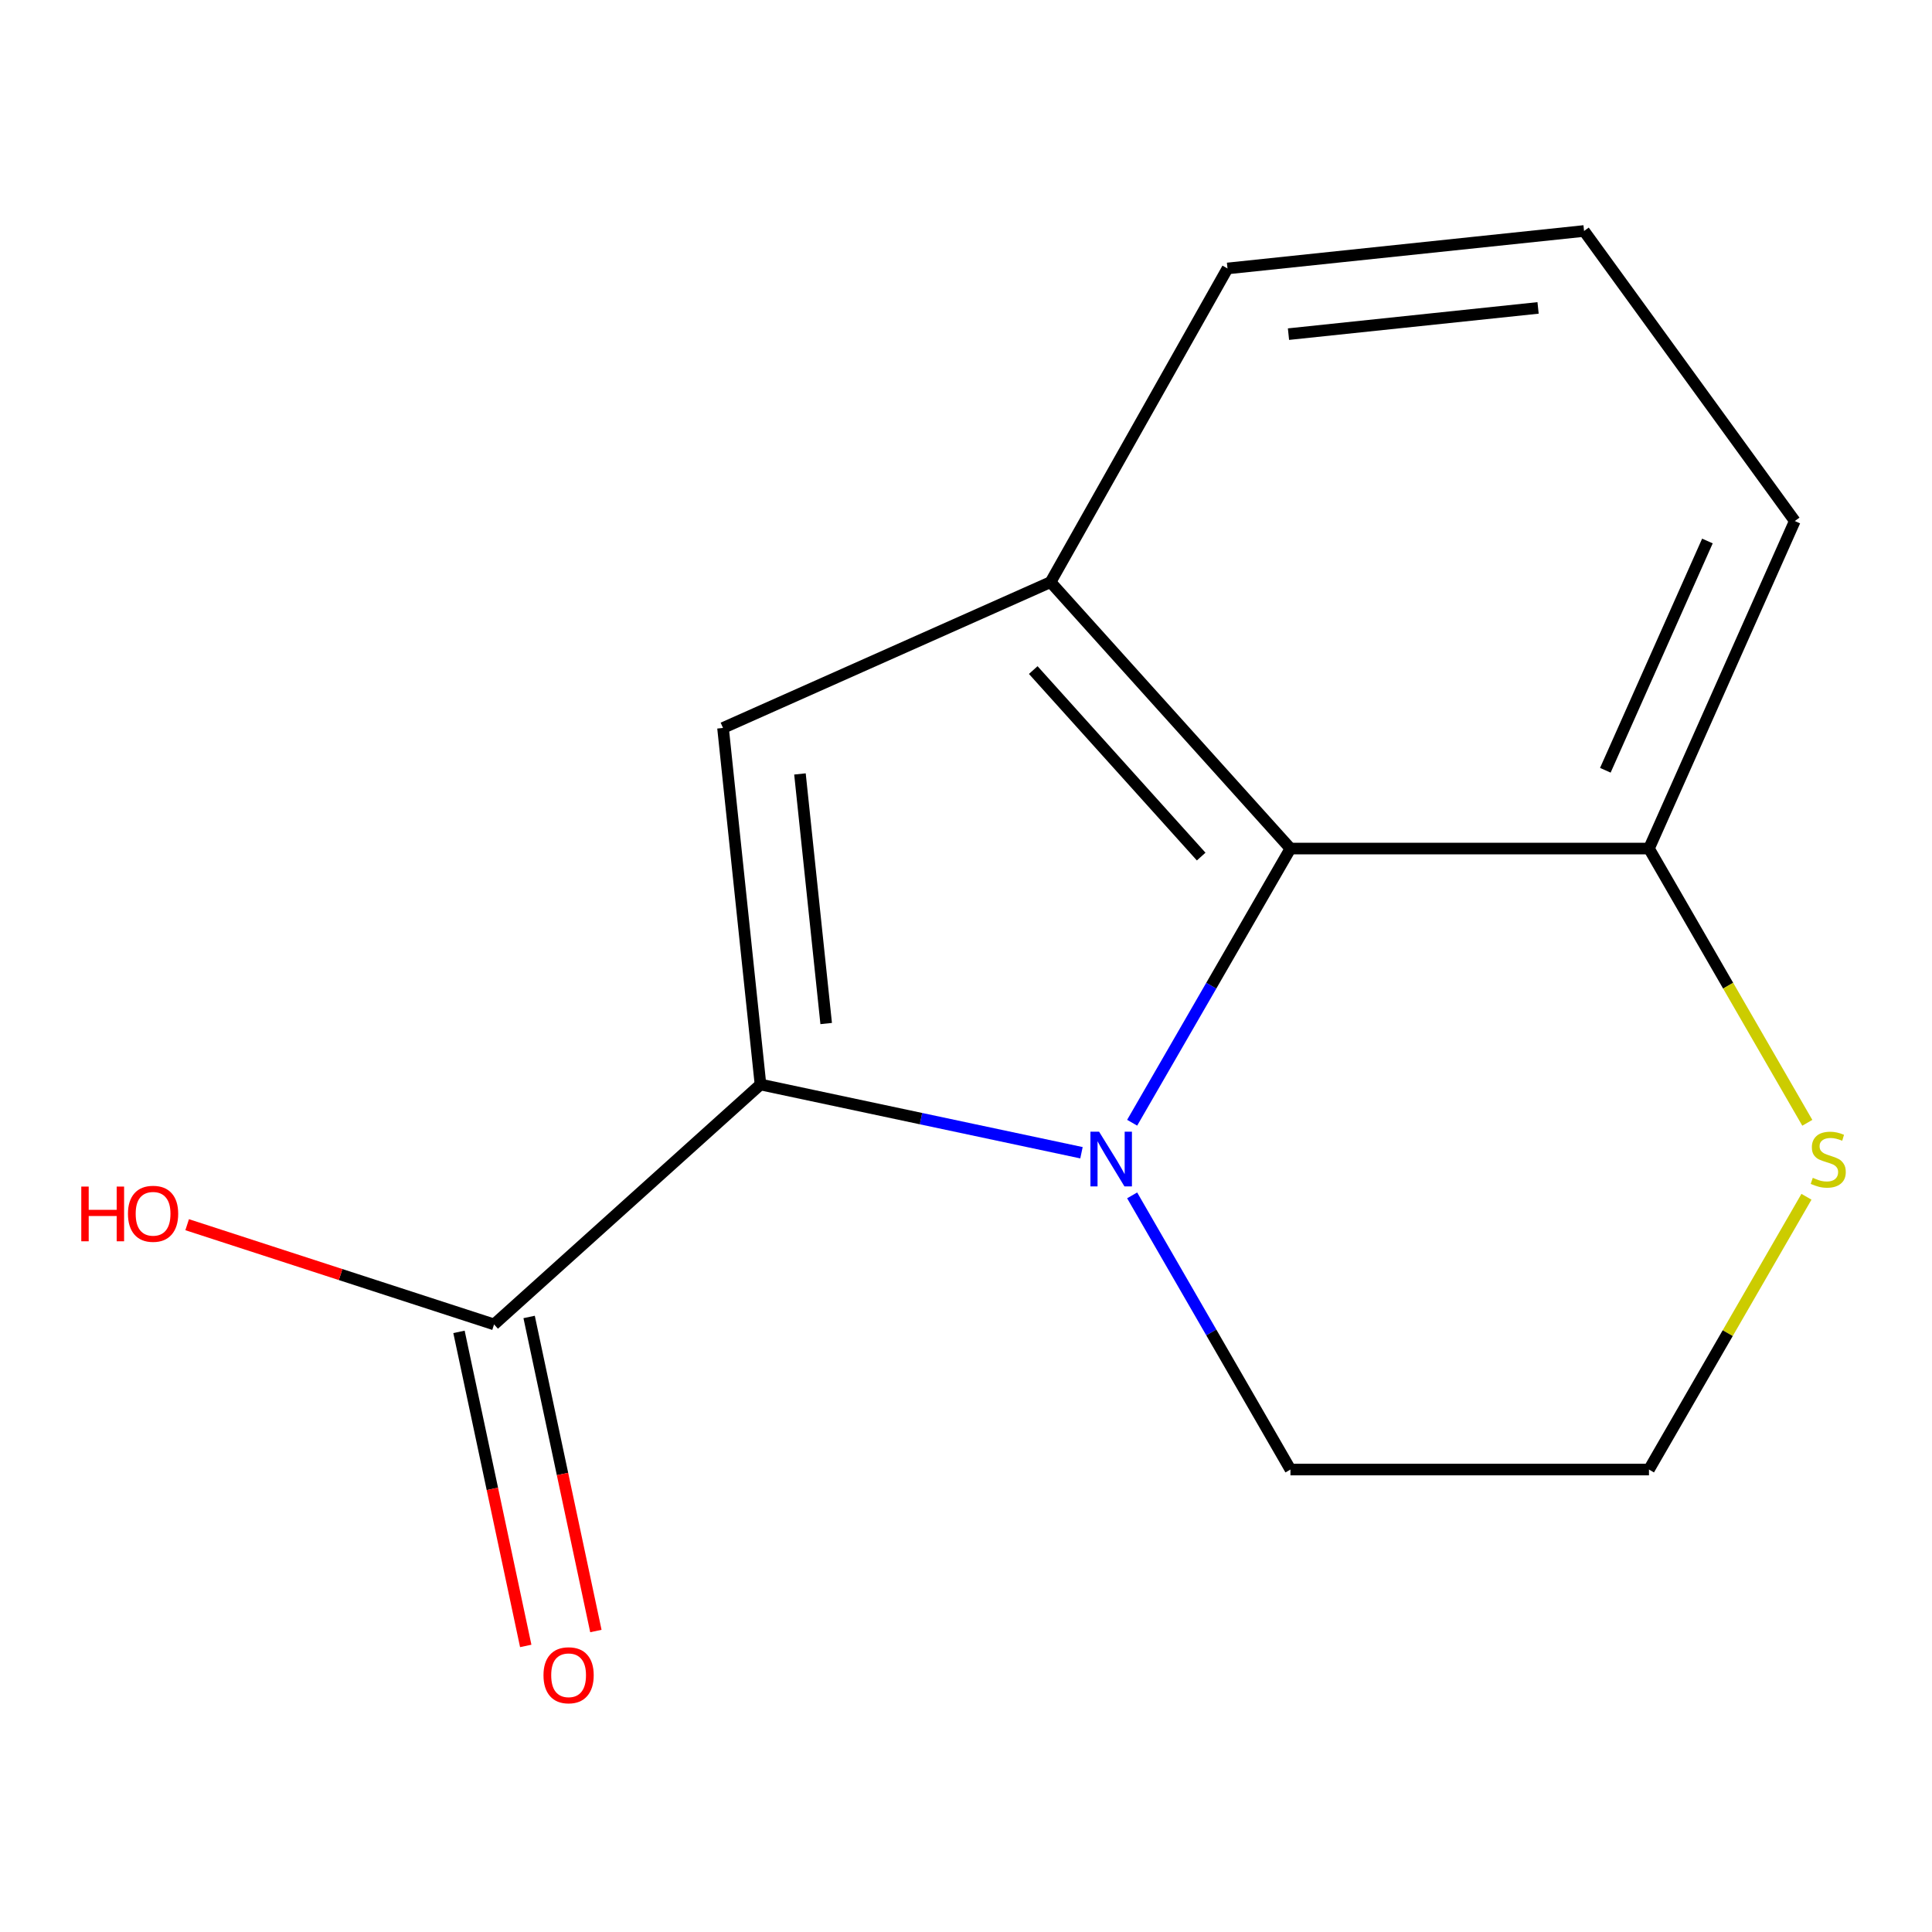<?xml version='1.0' encoding='iso-8859-1'?>
<svg version='1.1' baseProfile='full'
              xmlns='http://www.w3.org/2000/svg'
                      xmlns:rdkit='http://www.rdkit.org/xml'
                      xmlns:xlink='http://www.w3.org/1999/xlink'
                  xml:space='preserve'
width='1000px' height='1000px' viewBox='0 0 1000 1000'>
<!-- END OF HEADER -->
<rect style='opacity:1.0;fill:#FFFFFF;stroke:none' width='1000' height='1000' x='0' y='0'> </rect>
<path class='bond-0' d='M 559.768,596.654 L 476.699,578.998' style='fill:none;fill-rule:evenodd;stroke:#0000FF;stroke-width:6px;stroke-linecap:butt;stroke-linejoin:miter;stroke-opacity:1' />
<path class='bond-0' d='M 476.699,578.998 L 393.63,561.341' style='fill:none;fill-rule:evenodd;stroke:#000000;stroke-width:6px;stroke-linecap:butt;stroke-linejoin:miter;stroke-opacity:1' />
<path class='bond-2' d='M 586.001,581.124 L 626.967,510.169' style='fill:none;fill-rule:evenodd;stroke:#0000FF;stroke-width:6px;stroke-linecap:butt;stroke-linejoin:miter;stroke-opacity:1' />
<path class='bond-2' d='M 626.967,510.169 L 667.933,439.213' style='fill:none;fill-rule:evenodd;stroke:#000000;stroke-width:6px;stroke-linecap:butt;stroke-linejoin:miter;stroke-opacity:1' />
<path class='bond-8' d='M 586.001,618.723 L 626.967,689.678' style='fill:none;fill-rule:evenodd;stroke:#0000FF;stroke-width:6px;stroke-linecap:butt;stroke-linejoin:miter;stroke-opacity:1' />
<path class='bond-8' d='M 626.967,689.678 L 667.933,760.634' style='fill:none;fill-rule:evenodd;stroke:#000000;stroke-width:6px;stroke-linecap:butt;stroke-linejoin:miter;stroke-opacity:1' />
<path class='bond-1' d='M 393.63,561.341 L 374.232,376.785' style='fill:none;fill-rule:evenodd;stroke:#000000;stroke-width:6px;stroke-linecap:butt;stroke-linejoin:miter;stroke-opacity:1' />
<path class='bond-1' d='M 427.632,529.778 L 414.053,400.589' style='fill:none;fill-rule:evenodd;stroke:#000000;stroke-width:6px;stroke-linecap:butt;stroke-linejoin:miter;stroke-opacity:1' />
<path class='bond-4' d='M 393.63,561.341 L 255.723,685.513' style='fill:none;fill-rule:evenodd;stroke:#000000;stroke-width:6px;stroke-linecap:butt;stroke-linejoin:miter;stroke-opacity:1' />
<path class='bond-14' d='M 374.232,376.785 L 543.761,301.306' style='fill:none;fill-rule:evenodd;stroke:#000000;stroke-width:6px;stroke-linecap:butt;stroke-linejoin:miter;stroke-opacity:1' />
<path class='bond-3' d='M 667.933,439.213 L 543.761,301.306' style='fill:none;fill-rule:evenodd;stroke:#000000;stroke-width:6px;stroke-linecap:butt;stroke-linejoin:miter;stroke-opacity:1' />
<path class='bond-3' d='M 621.726,443.361 L 534.806,346.826' style='fill:none;fill-rule:evenodd;stroke:#000000;stroke-width:6px;stroke-linecap:butt;stroke-linejoin:miter;stroke-opacity:1' />
<path class='bond-5' d='M 667.933,439.213 L 853.506,439.213' style='fill:none;fill-rule:evenodd;stroke:#000000;stroke-width:6px;stroke-linecap:butt;stroke-linejoin:miter;stroke-opacity:1' />
<path class='bond-11' d='M 543.761,301.306 L 635.352,138.951' style='fill:none;fill-rule:evenodd;stroke:#000000;stroke-width:6px;stroke-linecap:butt;stroke-linejoin:miter;stroke-opacity:1' />
<path class='bond-7' d='M 237.571,689.371 L 254.848,770.65' style='fill:none;fill-rule:evenodd;stroke:#000000;stroke-width:6px;stroke-linecap:butt;stroke-linejoin:miter;stroke-opacity:1' />
<path class='bond-7' d='M 254.848,770.65 L 272.124,851.929' style='fill:none;fill-rule:evenodd;stroke:#FF0000;stroke-width:6px;stroke-linecap:butt;stroke-linejoin:miter;stroke-opacity:1' />
<path class='bond-7' d='M 273.875,681.655 L 291.151,762.933' style='fill:none;fill-rule:evenodd;stroke:#000000;stroke-width:6px;stroke-linecap:butt;stroke-linejoin:miter;stroke-opacity:1' />
<path class='bond-7' d='M 291.151,762.933 L 308.427,844.212' style='fill:none;fill-rule:evenodd;stroke:#FF0000;stroke-width:6px;stroke-linecap:butt;stroke-linejoin:miter;stroke-opacity:1' />
<path class='bond-9' d='M 255.723,685.513 L 176.298,659.706' style='fill:none;fill-rule:evenodd;stroke:#000000;stroke-width:6px;stroke-linecap:butt;stroke-linejoin:miter;stroke-opacity:1' />
<path class='bond-9' d='M 176.298,659.706 L 96.873,633.899' style='fill:none;fill-rule:evenodd;stroke:#FF0000;stroke-width:6px;stroke-linecap:butt;stroke-linejoin:miter;stroke-opacity:1' />
<path class='bond-13' d='M 853.506,439.213 L 928.985,269.684' style='fill:none;fill-rule:evenodd;stroke:#000000;stroke-width:6px;stroke-linecap:butt;stroke-linejoin:miter;stroke-opacity:1' />
<path class='bond-13' d='M 830.922,398.688 L 883.757,280.018' style='fill:none;fill-rule:evenodd;stroke:#000000;stroke-width:6px;stroke-linecap:butt;stroke-linejoin:miter;stroke-opacity:1' />
<path class='bond-15' d='M 853.506,439.213 L 894.483,510.189' style='fill:none;fill-rule:evenodd;stroke:#000000;stroke-width:6px;stroke-linecap:butt;stroke-linejoin:miter;stroke-opacity:1' />
<path class='bond-15' d='M 894.483,510.189 L 935.461,581.164' style='fill:none;fill-rule:evenodd;stroke:#CCCC00;stroke-width:6px;stroke-linecap:butt;stroke-linejoin:miter;stroke-opacity:1' />
<path class='bond-6' d='M 935.022,619.443 L 894.264,690.038' style='fill:none;fill-rule:evenodd;stroke:#CCCC00;stroke-width:6px;stroke-linecap:butt;stroke-linejoin:miter;stroke-opacity:1' />
<path class='bond-6' d='M 894.264,690.038 L 853.506,760.634' style='fill:none;fill-rule:evenodd;stroke:#000000;stroke-width:6px;stroke-linecap:butt;stroke-linejoin:miter;stroke-opacity:1' />
<path class='bond-10' d='M 667.933,760.634 L 853.506,760.634' style='fill:none;fill-rule:evenodd;stroke:#000000;stroke-width:6px;stroke-linecap:butt;stroke-linejoin:miter;stroke-opacity:1' />
<path class='bond-16' d='M 635.352,138.951 L 819.908,119.553' style='fill:none;fill-rule:evenodd;stroke:#000000;stroke-width:6px;stroke-linecap:butt;stroke-linejoin:miter;stroke-opacity:1' />
<path class='bond-16' d='M 666.915,172.952 L 796.104,159.374' style='fill:none;fill-rule:evenodd;stroke:#000000;stroke-width:6px;stroke-linecap:butt;stroke-linejoin:miter;stroke-opacity:1' />
<path class='bond-12' d='M 819.908,119.553 L 928.985,269.684' style='fill:none;fill-rule:evenodd;stroke:#000000;stroke-width:6px;stroke-linecap:butt;stroke-linejoin:miter;stroke-opacity:1' />
<path  class='atom-0' d='M 568.887 585.763
L 578.167 600.763
Q 579.087 602.243, 580.567 604.923
Q 582.047 607.603, 582.127 607.763
L 582.127 585.763
L 585.887 585.763
L 585.887 614.083
L 582.007 614.083
L 572.047 597.683
Q 570.887 595.763, 569.647 593.563
Q 568.447 591.363, 568.087 590.683
L 568.087 614.083
L 564.407 614.083
L 564.407 585.763
L 568.887 585.763
' fill='#0000FF'/>
<path  class='atom-7' d='M 938.292 609.643
Q 938.612 609.763, 939.932 610.323
Q 941.252 610.883, 942.692 611.243
Q 944.172 611.563, 945.612 611.563
Q 948.292 611.563, 949.852 610.283
Q 951.412 608.963, 951.412 606.683
Q 951.412 605.123, 950.612 604.163
Q 949.852 603.203, 948.652 602.683
Q 947.452 602.163, 945.452 601.563
Q 942.932 600.803, 941.412 600.083
Q 939.932 599.363, 938.852 597.843
Q 937.812 596.323, 937.812 593.763
Q 937.812 590.203, 940.212 588.003
Q 942.652 585.803, 947.452 585.803
Q 950.732 585.803, 954.452 587.363
L 953.532 590.443
Q 950.132 589.043, 947.572 589.043
Q 944.812 589.043, 943.292 590.203
Q 941.772 591.323, 941.812 593.283
Q 941.812 594.803, 942.572 595.723
Q 943.372 596.643, 944.492 597.163
Q 945.652 597.683, 947.572 598.283
Q 950.132 599.083, 951.652 599.883
Q 953.172 600.683, 954.252 602.323
Q 955.372 603.923, 955.372 606.683
Q 955.372 610.603, 952.732 612.723
Q 950.132 614.803, 945.772 614.803
Q 943.252 614.803, 941.332 614.243
Q 939.452 613.723, 937.212 612.803
L 938.292 609.643
' fill='#CCCC00'/>
<path  class='atom-8' d='M 281.306 867.11
Q 281.306 860.31, 284.666 856.51
Q 288.026 852.71, 294.306 852.71
Q 300.586 852.71, 303.946 856.51
Q 307.306 860.31, 307.306 867.11
Q 307.306 873.99, 303.906 877.91
Q 300.506 881.79, 294.306 881.79
Q 288.066 881.79, 284.666 877.91
Q 281.306 874.03, 281.306 867.11
M 294.306 878.59
Q 298.626 878.59, 300.946 875.71
Q 303.306 872.79, 303.306 867.11
Q 303.306 861.55, 300.946 858.75
Q 298.626 855.91, 294.306 855.91
Q 289.986 855.91, 287.626 858.71
Q 285.306 861.51, 285.306 867.11
Q 285.306 872.83, 287.626 875.71
Q 289.986 878.59, 294.306 878.59
' fill='#FF0000'/>
<path  class='atom-10' d='M 42.073 614.168
L 45.913 614.168
L 45.913 626.208
L 60.393 626.208
L 60.393 614.168
L 64.233 614.168
L 64.233 642.488
L 60.393 642.488
L 60.393 629.408
L 45.913 629.408
L 45.913 642.488
L 42.073 642.488
L 42.073 614.168
' fill='#FF0000'/>
<path  class='atom-10' d='M 66.233 628.248
Q 66.233 621.448, 69.593 617.648
Q 72.953 613.848, 79.233 613.848
Q 85.513 613.848, 88.873 617.648
Q 92.233 621.448, 92.233 628.248
Q 92.233 635.128, 88.833 639.048
Q 85.433 642.928, 79.233 642.928
Q 72.993 642.928, 69.593 639.048
Q 66.233 635.168, 66.233 628.248
M 79.233 639.728
Q 83.553 639.728, 85.873 636.848
Q 88.233 633.928, 88.233 628.248
Q 88.233 622.688, 85.873 619.888
Q 83.553 617.048, 79.233 617.048
Q 74.913 617.048, 72.553 619.848
Q 70.233 622.648, 70.233 628.248
Q 70.233 633.968, 72.553 636.848
Q 74.913 639.728, 79.233 639.728
' fill='#FF0000'/>
</svg>
